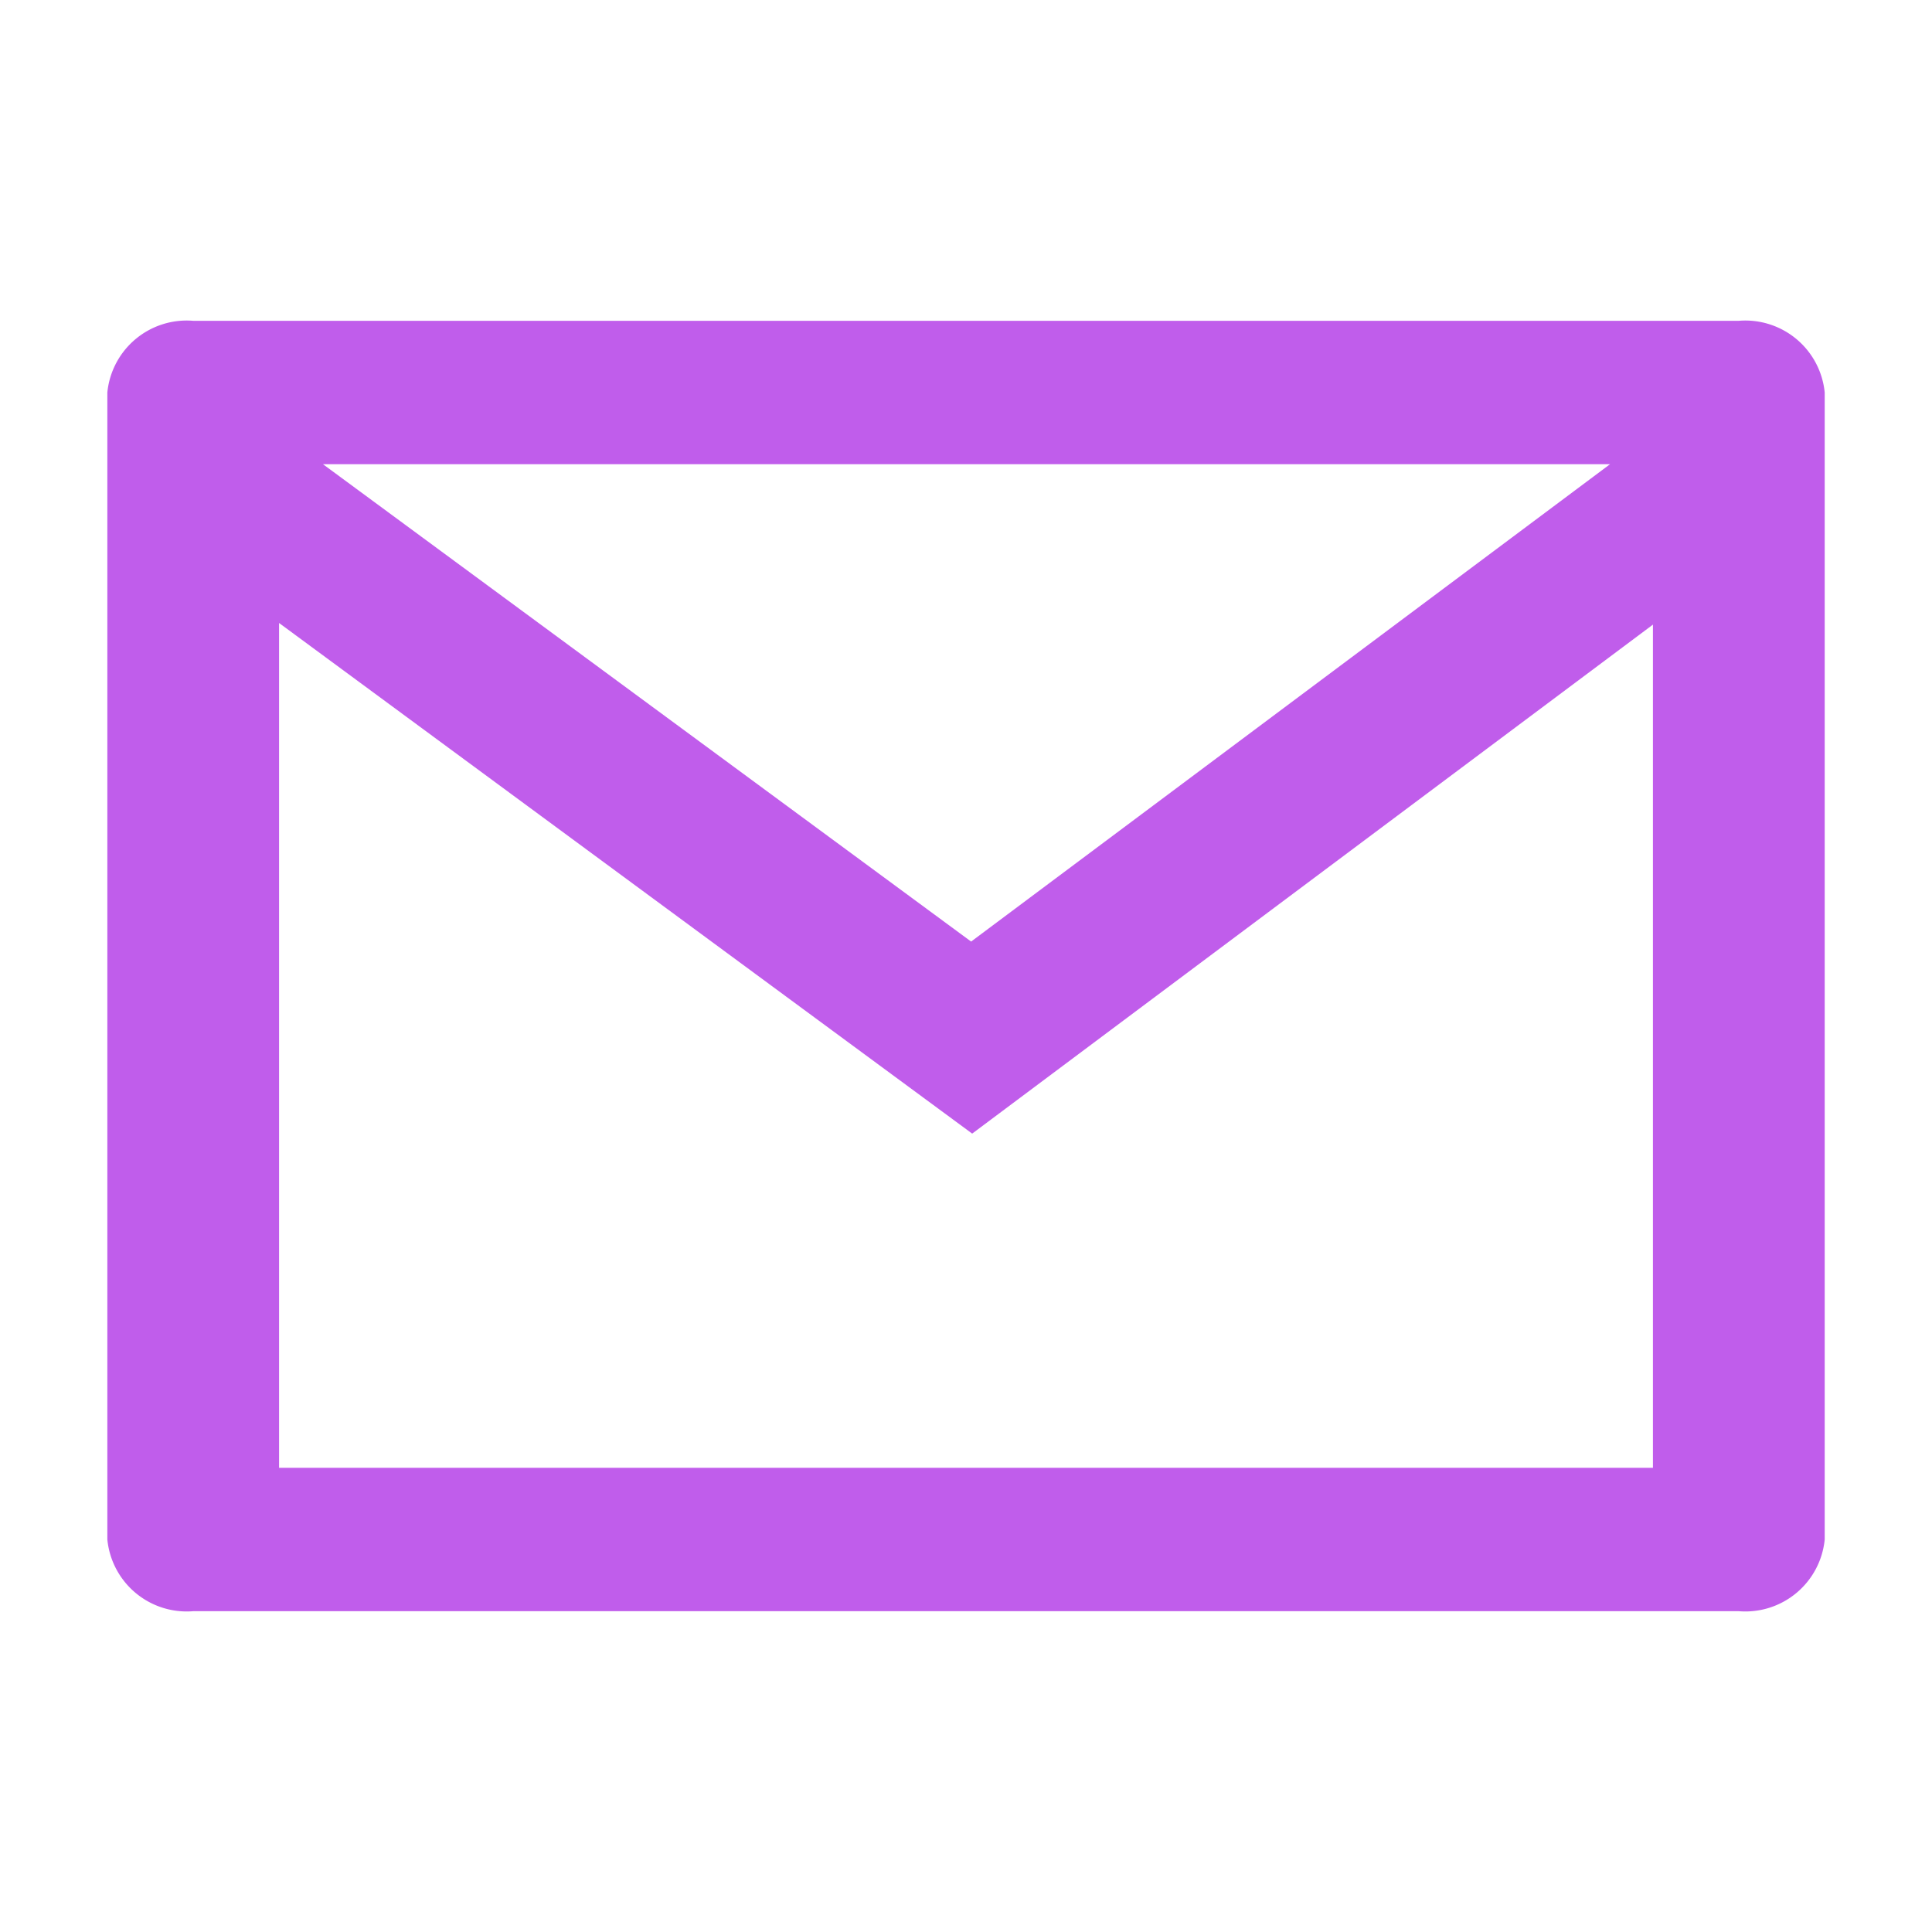 <svg id="cont-icon01" xmlns="http://www.w3.org/2000/svg" width="44.114" height="44.114" viewBox="0 0 44.114 44.114">
  <path id="Path_33405" data-name="Path 33405" d="M0,0H44.114V44.114H0Z" fill="none"/>
  <path id="Path_33406" data-name="Path 33406" d="M3.961,3H39.252a1.821,1.821,0,0,1,1.961,1.637v26.19a1.821,1.821,0,0,1-1.961,1.637H3.961A1.821,1.821,0,0,1,2,30.826V4.637A1.821,1.821,0,0,1,3.961,3ZM37.291,9.937,21.747,21.559,5.921,9.9V29.19h31.37ZM6.923,6.274l14.8,10.9,14.589-10.9Z" transform="translate(0.451 4.325)" fill="#c05deb"/>
</svg>
